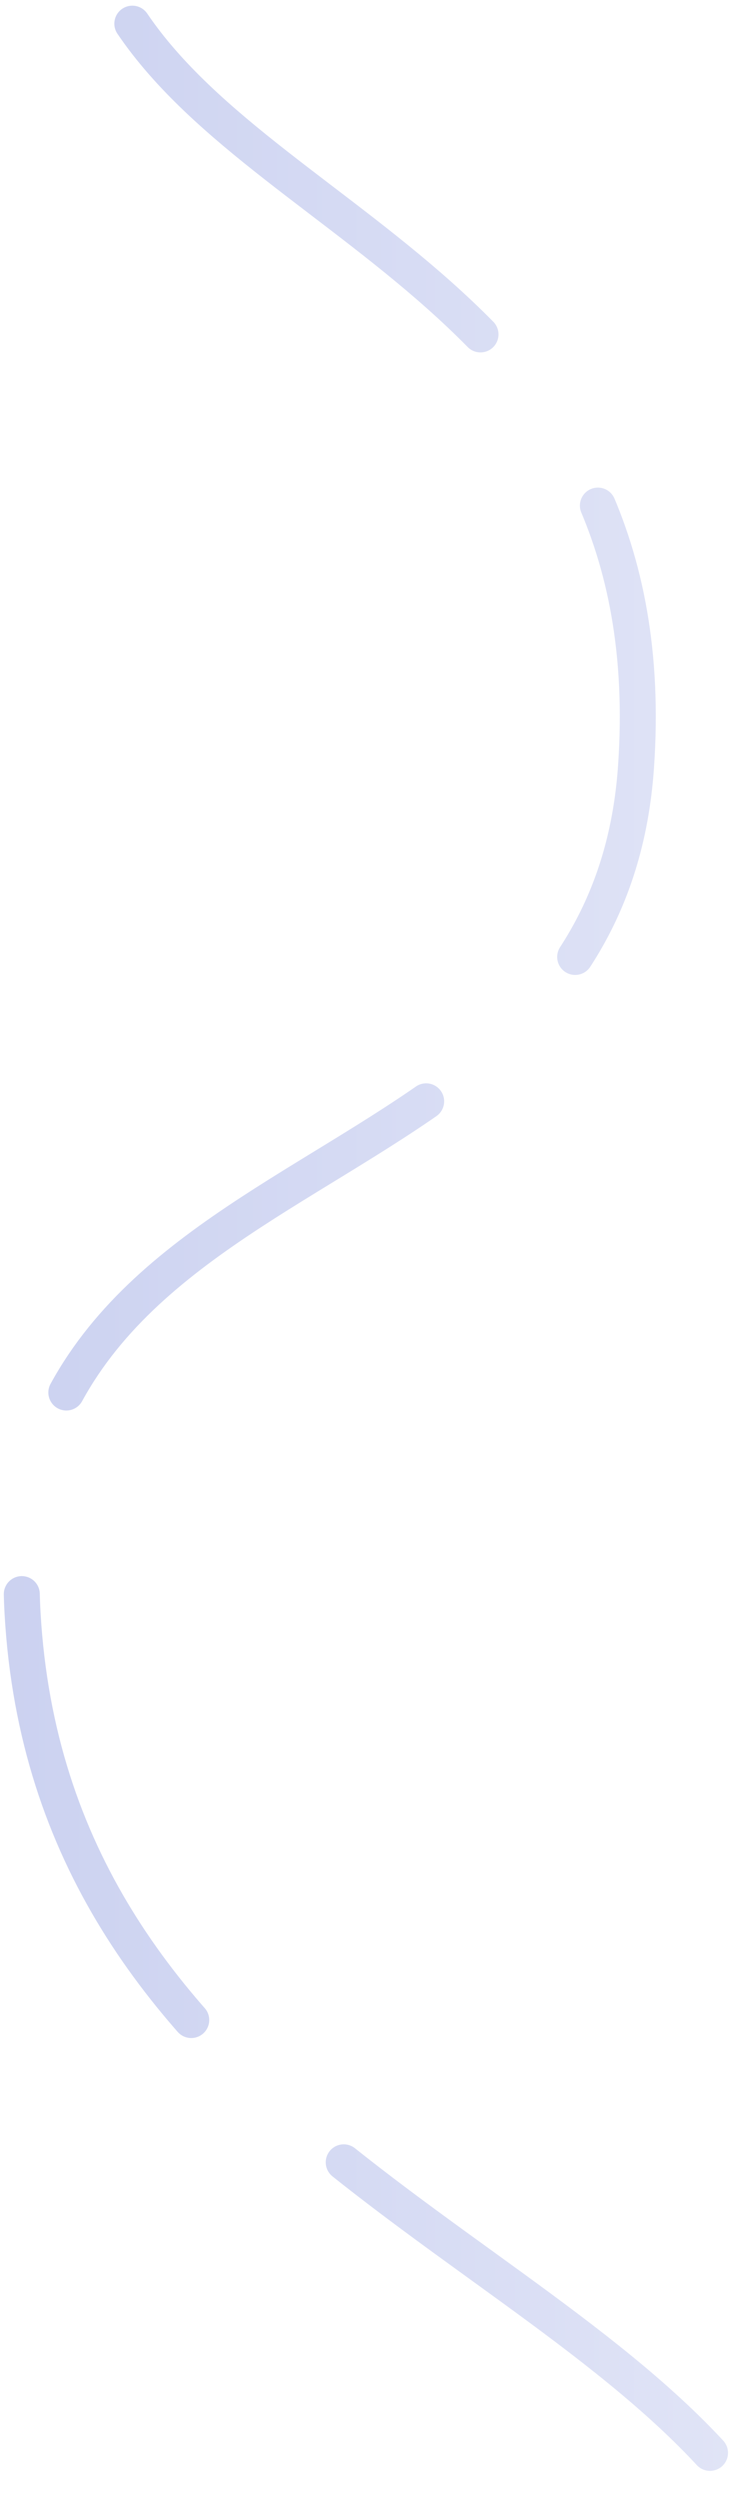 <?xml version="1.0" encoding="UTF-8"?> <svg xmlns="http://www.w3.org/2000/svg" width="105" height="347" viewBox="0 0 105 347" fill="none"> <path d="M18.381 3.287C38.318 32.682 92.681 43.547 88.336 106.426C83.991 169.305 -0.7 156.179 3.134 223.915C6.968 291.65 73.672 309.843 101.789 344.094" stroke="url(#paint0_linear_1322_14)" stroke-opacity="0.26" stroke-width="5" stroke-linecap="round" stroke-dasharray="65 29"></path> <defs> <linearGradient id="paint0_linear_1322_14" x1="3.008" y1="3.287" x2="101.789" y2="3.287" gradientUnits="userSpaceOnUse"> <stop stop-color="#3951C6"></stop> <stop offset="1" stop-color="#8896DD"></stop> </linearGradient> </defs> </svg> 
